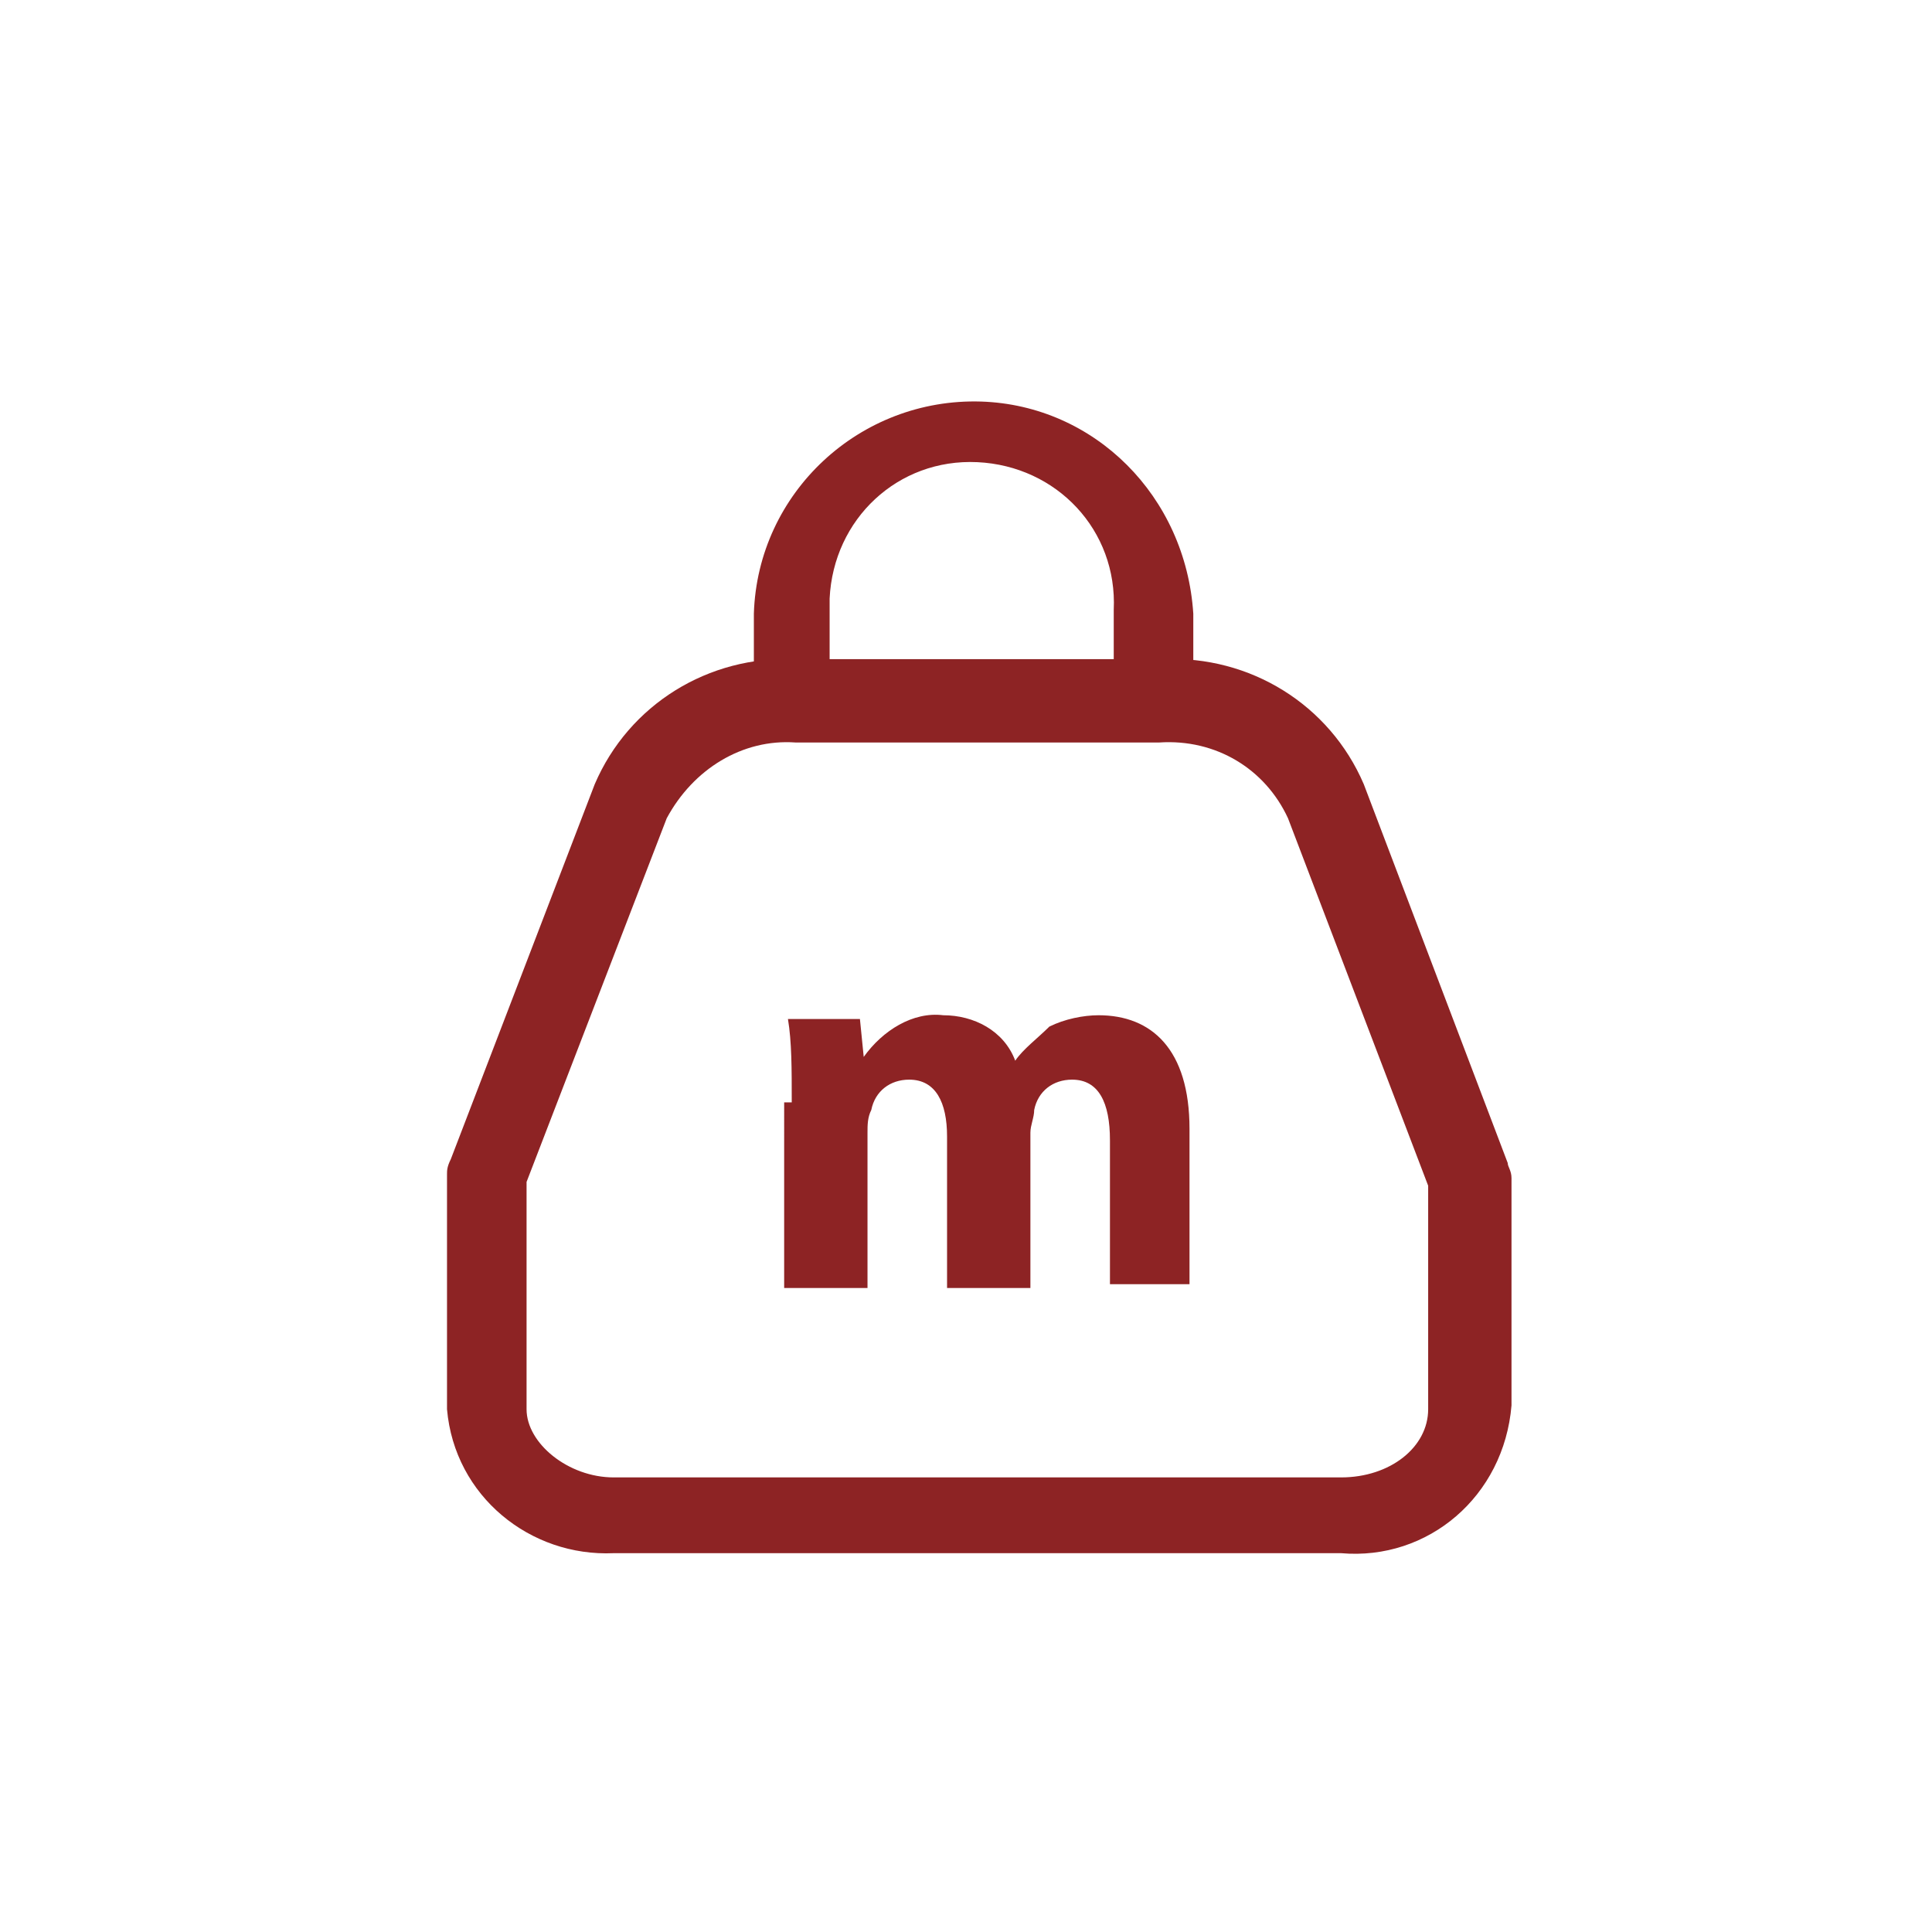 <?xml version="1.0" encoding="UTF-8"?>
<svg xmlns="http://www.w3.org/2000/svg" xmlns:xlink="http://www.w3.org/1999/xlink" version="1.1" id="Слой_1" x="0px" y="0px" width="51px" height="51px" viewBox="0 0 51 51" style="enable-background:new 0 0 51 51;" xml:space="preserve">
<style type="text/css">
	.st0{fill:#8D2324;}
</style>
<path class="st0" d="M35.4,41H16.2c-2.2,0.1-4.2-1.5-4.4-3.8V31c0-0.1,0-0.2,0.1-0.4l3.8-9.9c0.9-2.1,3-3.4,5.3-3.3h9.7  c2.3-0.1,4.4,1.2,5.3,3.3l3.8,10c0,0.1,0.1,0.2,0.1,0.4v6C39.7,39.5,37.7,41.2,35.4,41C35.4,41,35.4,41,35.4,41z M13.9,31.2v6  c0,0.9,1.1,1.8,2.3,1.8h19.2c1.3,0,2.3-0.8,2.3-1.8v-5.9L34,21.6c-0.6-1.3-1.9-2.1-3.4-2H21c-1.4-0.1-2.7,0.7-3.4,2L13.9,31.2z"></path>
<path class="st0" d="M30.4,18.4c-0.6,0-1-0.4-1-1v-1.3c0.1-2.1-1.5-3.8-3.6-3.9c-2.1-0.1-3.8,1.5-3.9,3.6c0,0.1,0,0.3,0,0.4v1.3  c0,0.6-0.4,1-1,1s-1-0.4-1-1v-1.3c0.1-3.2,2.8-5.7,6-5.6c3,0.1,5.4,2.5,5.6,5.6v1.3c0,0.6-0.4,1-1,1C30.4,18.4,30.4,18.4,30.4,18.4z  "></path>
<path class="st0" d="M20.9,29.1c0-0.9,0-1.6-0.1-2.2h1.9l0.1,1h0c0.5-0.7,1.3-1.2,2.1-1.1c0.8,0,1.6,0.4,1.9,1.2l0,0  c0.2-0.3,0.6-0.6,0.9-0.9c0.4-0.2,0.9-0.3,1.3-0.3c1.4,0,2.4,0.9,2.4,3v4.1h-2.1v-3.8c0-1-0.3-1.6-1-1.6c-0.5,0-0.9,0.3-1,0.8  c0,0.2-0.1,0.4-0.1,0.6v4.1h-2.2V30c0-0.9-0.3-1.5-1-1.5c-0.5,0-0.9,0.3-1,0.8c-0.1,0.2-0.1,0.4-0.1,0.6v4.1h-2.2V29.1z"></path>
</svg>
